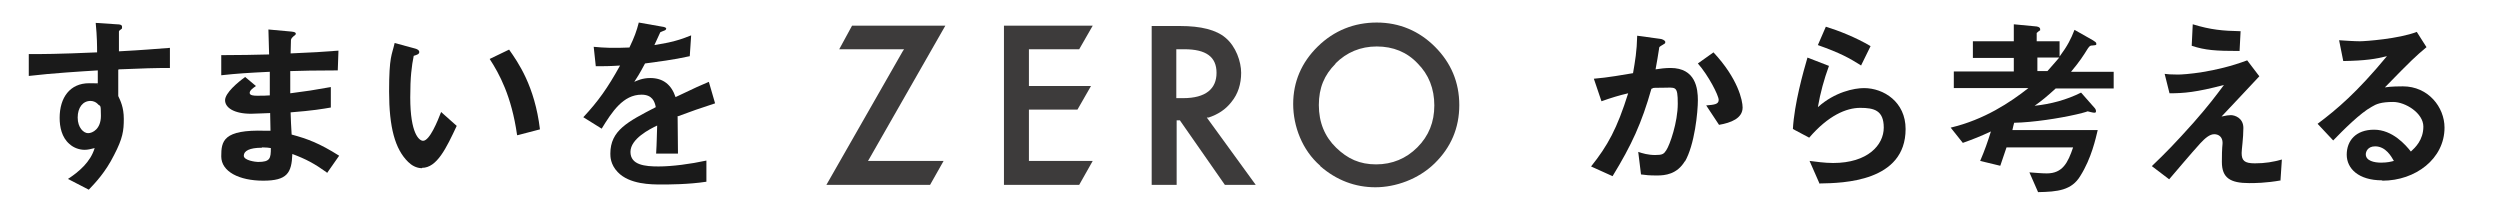 <?xml version="1.0" encoding="UTF-8"?>
<svg id="_レイヤー_1" xmlns="http://www.w3.org/2000/svg" version="1.1" viewBox="0 0 720.9 62.4">
  <!-- Generator: Adobe Illustrator 29.0.1, SVG Export Plug-In . SVG Version: 2.1.0 Build 192)  -->
  <defs>
    <style>
      .st0 {
        fill: #3d3b3b;
      }

      .st1 {
        fill: #1a1a1a;
      }
    </style>
  </defs>
  <g>
    <path class="st1" d="M34.1,20.1v7.6c.6,1.3,1.6,3.2,1.6,6.6s-.3,5.6-2.8,10.4c-2.5,5-5.4,8-7.3,10l-6-3.1c3.2-2.1,6.5-4.9,7.7-8.9-1.2.3-2,.5-2.9.5-1.4,0-3.1-.5-4.4-1.7-2.2-1.9-2.8-4.9-2.8-7.5,0-5.9,3-10,8.5-10s1.8.2,2.5.4v-4.1c-4.9.3-13.1.8-19.9,1.6v-6.3c3.7,0,8.3,0,19.7-.5,0-1.7,0-4.5-.4-8.5l6,.4c1.2,0,1.6.2,1.6.8s-.1.5-.5.8-.4.4-.4.6v5.6c7.5-.4,9.2-.6,14.7-1v5.8c-4.1,0-7.7.1-14.7.4ZM28.1,29.9c-.5-.5-1.3-.8-2-.8-2.2,0-3.7,1.9-3.7,4.8s1.7,4.5,3,4.5,3.7-1.2,3.7-5-.2-2.5-1-3.5Z"/>
    <path class="st1" d="M94.2,49.7c-3.5-2.5-5.9-3.8-9.9-5.3-.2,5.5-1.5,7.7-8.4,7.7s-12.1-2.6-12.1-7,.5-7.8,12.7-7.4h1.5c0,0-.1-5.1-.1-5.1-1,0-3.9.2-5.5.2-5,0-7.5-1.8-7.5-3.9s3.7-5.2,5.8-6.7l3.1,2.6c-1,.7-1.8,1.3-1.8,2s1.1.8,2.1.8c1.8,0,2.5,0,3.7-.1v-6.8c-6.3.3-9.4.5-14,1v-5.8c6,0,9-.1,13.8-.2l-.2-7.2,6.6.6c1,.1,1.3.3,1.3.6s-.1.3-.7.8c-.2.2-.6.5-.7,1,0,0,0,1.1-.1,3.9,6.9-.3,8.7-.4,13.8-.8l-.2,5.7c-6,0-11,.1-13.7.2v6.4c4.7-.6,6.7-.9,11.7-1.8v5.9c-2.3.4-5.2.9-11.6,1.4.1,2.7.1,3.2.3,6.4,4.5,1.2,8,2.5,13.7,6.1l-3.5,5ZM75.5,42.6c-3.5,0-5.2.9-5.2,2.3s3.5,1.8,4.1,1.8c3.5,0,3.7-1,3.7-4-.6-.1-1.3-.2-2.5-.2Z"/>
    <path class="st1" d="M121.7,48.5c-1.7,0-3.1-.9-4-1.8-3.8-3.7-5.5-10-5.5-20.3s.8-10.4,1.6-14l5.9,1.6c.4.1,1.2.4,1.2,1s-.6.8-1.6,1.1c-.6,3-1,6.1-1,12,0,10.5,2.6,12.5,3.7,12.5,1.9,0,4.2-5.7,5.2-8.3l4.5,4c-3,6.4-5.7,12.1-10,12.1ZM149.1,38.9c-1.6-11.2-5.1-17.6-7.9-21.9l5.6-2.7c2.6,3.7,7.4,10.5,8.9,23l-6.5,1.7Z"/>
    <path class="st1" d="M195.4,33.7c0,2.1.1,8.8.1,10.6h-6.3c.2-3.1.2-5.7.3-8.1-2.1,1-7.7,3.8-7.7,7.6s4.2,4.2,8.1,4.2,9.2-.7,13.8-1.7v6.1c-5.1.8-11.1.8-12.9.8-3,0-9.3,0-12.7-3.6-2.1-2.2-2.1-4.5-2.1-5.3,0-6.7,5-9.2,13.1-13.4-.3-1.6-1-3.6-4.1-3.6-5.3,0-8.5,4.9-11.5,9.8l-5.3-3.3c4.3-4.6,7-8.4,10.6-14.9-3.1.2-4.8.2-7,.2l-.6-5.6c3.2.3,5.6.4,10.3.2,1.4-2.9,2.1-4.8,2.7-7.2l6.8,1.2c.2,0,1.1.2,1.1.5s-.2.5-.5.6c-.1,0-1.2.5-1.2.5,0,0-1.4,3.1-1.7,3.7,5-.8,7.4-1.5,10.6-2.8l-.4,6c-4.9,1.1-9.3,1.6-12.9,2.1-1.7,3.2-2.2,3.9-3.1,5.3.7-.3,2.3-1.1,4.6-1.1,3.7,0,6.1,1.9,7.3,5.5,6.3-3,7-3.3,9.6-4.4l1.8,6.2c-4.3,1.4-6.9,2.3-10.9,3.8Z"/>
  </g>
  <g>
    <path class="st1" d="M485.9,46.4c-2.3,3.9-5.8,4.2-8.1,4.2s-3.1-.1-4.6-.3l-.8-6.5c1.2.4,2.8.9,4.9.9s2.5-.3,3.2-1.4c1-1.5,3.3-8,3.3-13.4s-.6-4.6-4.5-4.6-2.1.1-3.1.3c-2.8,9.9-5.7,16.2-11.2,25.2l-6.2-2.8c4.8-6,7.5-10.9,10.7-21.1-2.6.6-4.9,1.3-7.7,2.3l-2.2-6.5c3.9-.3,8.9-1.2,11.3-1.6.6-3.5,1.1-6.3,1.2-10.8l6.6.9c.4,0,1.5.4,1.5.9s-.1.4-.7.8c-1,.6-1.1.6-1.1,1.2-.3,1.9-.6,3.8-1,5.9,1.2-.2,2.8-.4,4.3-.4,7.3,0,7.9,6,7.9,9.3s-.9,12.9-3.8,17.8ZM495.7,36l-3.7-5.6c2.3-.2,3.6-.3,3.6-1.6s-3-7.1-6-10.5l4.5-3.2c7.1,7.6,8.4,13.9,8.4,15.9,0,3.1-3.3,4.4-6.8,5Z"/>
    <path class="st1" d="M524.7,53l-2.9-6.6c1.7.2,4.3.6,6.8.6,10,0,14.6-5.2,14.6-10.2s-2.8-5.7-6.8-5.7-9.2,2.2-14.7,8.6l-4.7-2.5c.4-7.3,3-16.5,4.2-20.6l6.2,2.4c-1.4,3.8-2.5,7.8-3.2,11.9,4.9-4.4,10.5-5.5,13.3-5.5,5.7,0,12,4,12,11.8,0,15.2-18,15.6-24.7,15.7ZM536.7,18.9c-3.5-2.2-6-3.6-12.5-5.9l2.3-5.3c3.6,1.1,8.7,3.1,12.9,5.6l-2.8,5.7Z"/>
    <path class="st1" d="M592.9,25.4c-2.5,2.3-4.2,3.7-6.2,5.1,4.7-.5,9.2-1.7,13.4-3.8l3.7,4.2c.3.3.6.7.6,1.1s-.1.5-.5.5-1.5-.3-1.9-.4c-.4.2-2.8.8-3.3.9-4.8,1.1-12.4,2.3-17.9,2.4-.2.7-.3,1.2-.5,2.1h24.6c-.6,2.5-1.8,8.1-5,13.2-2.5,4.2-6.6,4.6-12.2,4.7l-2.5-5.7c1.5.1,3.5.3,5,.3,4.6,0,6.1-3.1,7.6-7.5h-19.2c-.6,1.8-1.1,3.3-1.8,5.3l-5.8-1.4c1.3-3,2.2-5.6,3.1-8.5-3,1.4-5,2.2-8.1,3.3l-3.5-4.4c9.7-2.3,17.2-7.3,22.4-11.4h-21.5v-4.8h17.3v-3.9h-11.8v-4.8h11.8v-4.9l6.3.6c.4,0,1.3.2,1.3.8s0,.3-.3.5c-.3.2-.5.5-.7.6v2.4h6.6v4.4c2.3-3.1,3.3-5.1,4.3-7.7l5.3,3c.6.4,1,.6,1,1s0,.4-1,.5c-.9,0-.9.2-1.4.8-1.5,2.4-2.4,3.8-4.9,6.8h12.3v4.8h-16.8ZM587.5,16.6v3.9h2.9c1.8-2,2.6-3,3.4-3.9h-6.3Z"/>
    <path class="st1" d="M657.8,52c-4.4.8-7.8.8-9.2.8-5.5,0-7.9-1.5-7.9-6.1s.2-4.7.2-5.5c0-1.7-1.1-2.5-2.4-2.5s-2.6,1.1-4,2.6c-2.9,3.2-6.6,7.6-9,10.4l-5-3.8c4-3.8,6.9-6.8,12-12.5,4.4-5,6.4-7.7,8.8-10.9-8,2.1-11.5,2.4-15.7,2.4l-1.4-5.6c.6.1,1.9.2,3.8.2s10.7-.6,20-4.1l3.5,4.6c-4.8,5.1-5.4,5.8-10.9,11.6,1.3-.3,2.1-.4,2.7-.4,1.1,0,3.6.8,3.6,3.7s-.5,6.2-.5,7.2c0,2.2.8,3,3.8,3s5.3-.4,7.8-1.1l-.4,6ZM645.8,14.7c-6.8,0-9.9-.2-13.8-1.5l.3-6.2c5.2,1.6,8.7,1.9,13.8,2l-.3,5.7Z"/>
    <path class="st1" d="M686.9,52c-6.8,0-10.2-3.4-10.2-7.4s2.6-7.2,7.9-7.2,9.1,4.4,10.6,6.3c1.2-1.1,3.6-3.3,3.6-7.2s-5.2-7.1-8.7-7.1-4.9.6-6.2,1.4c-3.3,1.8-8.1,6.6-11.1,9.7l-4.5-4.8c5.6-4.2,11.3-9,20-19.5-3.2.8-6.2,1.3-12.6,1.4l-1.2-6c1.3.1,4.4.3,6,.3s11.2-.7,16.4-2.7l2.8,4.4c-3.2,2.7-4.2,3.6-12,11.6,1.8-.3,4.4-.3,5.2-.3,7.3,0,12,6,12,11.9,0,9-8.4,15.3-17.9,15.3ZM684.9,42.2c-2.2,0-2.7,1.6-2.7,2.3,0,1.9,2.5,2.4,4.4,2.4s2.9-.3,3.7-.5c-.7-1.2-2.3-4.2-5.4-4.2Z"/>
  </g>
  <polygon class="st0" points="242 14.2 260.7 14.2 260.3 14.8 238.3 53.3 268.2 53.3 272.1 46.4 250.3 46.4 250.6 45.9 272.6 7.4 245.7 7.4 242 14.2"/>
  <polygon class="st0" points="296.7 46.4 296.7 31.6 310.7 31.6 314.6 24.8 296.7 24.8 296.7 14.2 311.2 14.2 315.1 7.4 289.5 7.4 289.5 53.3 311.2 53.3 315.1 46.4 296.7 46.4"/>
  <path class="st0" d="M340.3,34.8l12.9,18.5h8.9l-14.1-19.4h.5c2.7-.9,4.9-2.3,6.6-4.5,1.9-2.3,2.8-5.2,2.8-8.4s-1.5-7.6-4.5-10.1c-2.7-2.3-7.1-3.4-13.1-3.4h-8.2v45.8h7.2v-18.6h1v.2ZM339.2,14.2h2.3c6.3,0,9.3,2.2,9.3,6.8s-3.1,7.3-9.6,7.3h-2v-14.1Z"/>
  <path class="st0" d="M380.7,47.9c4.7,4.1,10.1,6.1,15.9,6.1s12.4-2.3,17.1-6.9c4.7-4.6,7.1-10.2,7.1-16.8s-2.4-12.2-7-16.8c-4.6-4.6-10.3-7-16.8-7s-12.3,2.3-17,6.9c-4.7,4.6-7.1,10.2-7.1,16.6s2.6,13.3,7.8,17.8ZM385.1,18.3c3.2-3.2,7.2-4.9,11.9-4.9s8.7,1.6,11.8,4.9c3.2,3.2,4.8,7.3,4.8,12.1s-1.6,8.8-4.9,12.1h0c-3.2,3.2-7.2,4.9-11.9,4.9s-8.2-1.6-11.5-4.8c-3.3-3.2-5-7.3-5-12.3s1.6-8.7,4.8-11.9Z"/>
</svg>